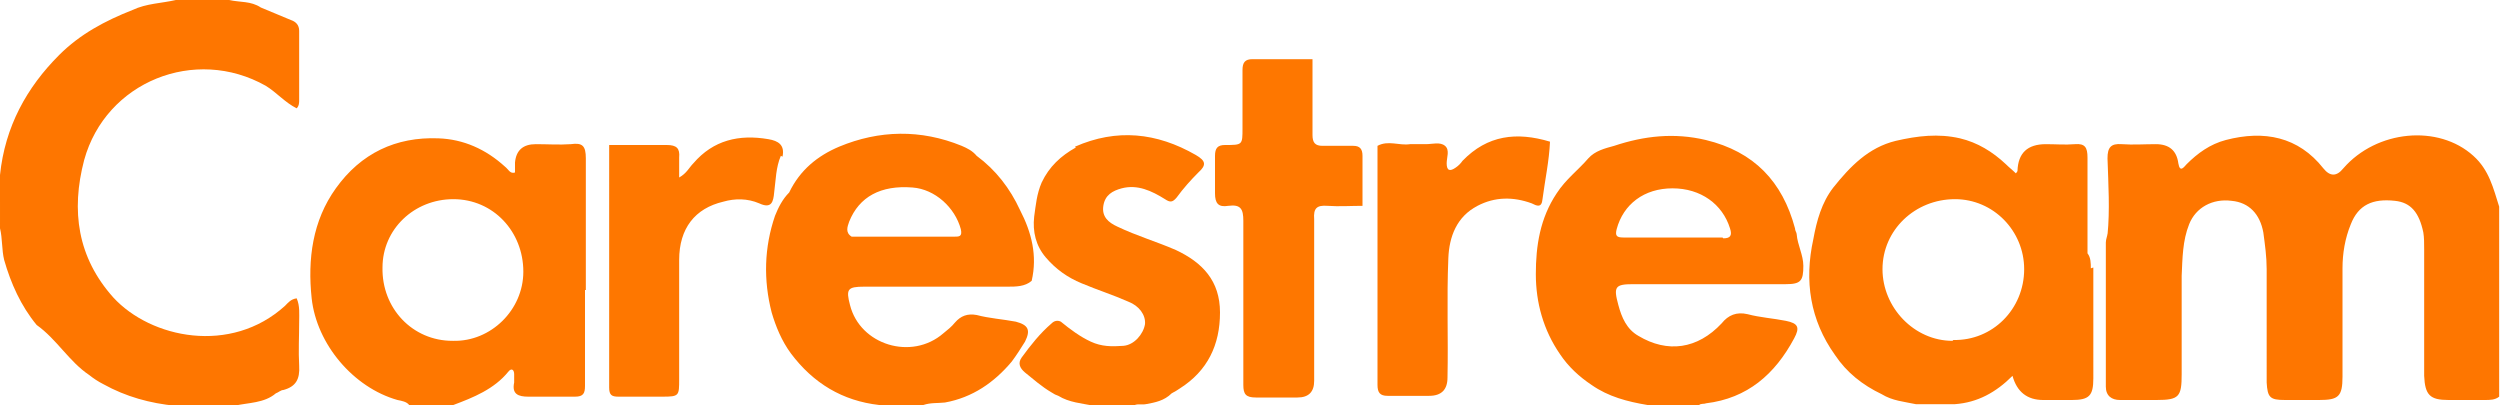 <?xml version="1.0" encoding="UTF-8"?>
<svg xmlns="http://www.w3.org/2000/svg" id="a" width="300" height="48.6">
  <defs>
    <style>.c{fill:#fe7700}.d{fill:#fe7600}</style>
  </defs>
  <g id="b">
    <path class="d" d="M252.9 28.2c.3-3 .1-6.1 0-9.2 0-1.3.4-1.8 1.7-1.7 1.4.1 2.7 0 4.1 0q2.4 0 2.7 2.3c.2 1.2.7.4 1 .1 1.3-1.3 2.8-2.4 4.7-2.9 4.6-1.2 8.7-.4 11.7 3.4q1.2 1.5 2.4 0c4-4.6 11.4-5.3 15.6-1.5 1.9 1.7 2.4 3.9 3.1 6.1v22.8c-.5.4-1.1.4-1.7.4h-4.4c-2.2 0-2.8-.6-2.9-2.9V29.9c0-.7 0-1.4-.1-2-.5-2.4-1.5-3.6-3.4-3.8-2.7-.3-4.4.5-5.3 2.8-.7 1.7-1 3.5-1 5.3v13c0 2.4-.5 2.8-2.8 2.8h-4.1c-1.8 0-2.1-.3-2.2-2.1V32.3c0-1.5-.2-2.9-.4-4.4-.4-2.2-1.7-3.6-3.8-3.8-2.3-.3-4.3.8-5.1 2.8-.8 2-.8 4.1-.9 6.2v11.8c0 2.7-.3 3.1-3 3.1h-4.4c-1 0-1.7-.5-1.7-1.6V29.1c0-.4.2-.8.2-1.1zM31.3.9l3.6 1.5c.6.2 1 .6 1 1.3V12c0 .3 0 .7-.3 1-1.4-.7-2.4-1.9-3.7-2.7-8.5-4.8-19.2-.5-21.8 8.9-1.6 6.1-.8 11.7 3.5 16.5 4.5 4.9 14.1 6.9 20.6 1 .4-.4.7-.8 1.4-.9.4.9.3 1.9.3 2.8 0 1.8-.1 3.5 0 5.3.1 1.6-.4 2.5-1.9 2.9-.3 0-.6.3-.9.4-1.4 1.2-3.3 1.1-5 1.5h-7c-3.1-.3-6-1.1-8.7-2.6-.6-.3-1.2-.7-1.7-1.1-2.4-1.6-3.9-4.3-6.3-6-1.9-2.3-3.1-5-3.9-7.8-.3-1.2-.2-2.6-.5-3.8V21c.6-5.8 3.2-10.5 7.1-14.4 2.5-2.5 5.5-4.1 8.8-5.4C17.6.4 19.4.4 21.1 0h6.4c1.3.3 2.6.1 3.8.9z"></path>
    <path class="c" d="M129 17.6c5-2.2 9.8-1.7 14.5 1 1.2.7 1.3 1.2.3 2.1-.9.9-1.8 1.9-2.6 3-.5.6-.8.6-1.4.2-1.6-1-3.3-1.8-5.2-1.3-1.1.3-2 .8-2.2 2.1-.2 1.3.6 2 1.7 2.5 2.3 1.1 4.7 1.8 7 2.8 3.2 1.5 5.3 3.7 5.3 7.5 0 3.9-1.5 7-4.8 9.1-.3.2-.6.4-1 .6-.9.9-2 1.1-3.1 1.3-.5.1-1.1-.1-1.5.2h-4.7c-1.5-.3-3-.4-4.3-1.2-.3-.1-.5-.2-.8-.4-1.2-.7-2.2-1.6-3.2-2.4-.6-.5-.9-1.1-.4-1.8 1.1-1.5 2.2-2.9 3.6-4.1.3-.3.7-.4 1.1-.2 1.1.9 2.3 1.8 3.6 2.4 1.3.6 2.5.6 3.9.5 1.3-.1 2.4-1.4 2.6-2.6.1-1.1-.7-2.2-2-2.7-1.8-.8-3.7-1.4-5.6-2.2-1.7-.7-3.1-1.7-4.3-3.1-1.2-1.4-1.6-3.1-1.4-4.9.2-1.4.3-2.7.9-4.1.9-1.9 2.3-3.2 4.1-4.2zM157.5 7.1v9.1c0 .9.3 1.3 1.2 1.3h3.7c.8 0 1.1.4 1.1 1.2v6c-1.4 0-2.8.1-4.2 0-1.3-.1-1.7.3-1.6 1.6v19.4q0 2-2 2h-5c-1.2 0-1.5-.4-1.5-1.5V26.5c0-1.4-.3-2-1.8-1.8-1.2.2-1.6-.3-1.6-1.5v-4.5c0-.9.3-1.3 1.2-1.3 2.1 0 2.1 0 2.1-2v-7c0-.9.3-1.3 1.2-1.3h7.2zM93.7 18.7c-.6 1.4-.6 2.9-.8 4.4-.1 1.1-.3 2-1.8 1.3-1.4-.6-2.9-.6-4.3-.2-3.4.8-5.3 3.2-5.3 7v14.3c0 2 0 2.1-2 2.1h-5.3c-.8 0-1.1-.2-1.1-1.1V17.4H80c1.2 0 1.6.4 1.5 1.5v2.4c.9-.5 1.2-1.2 1.7-1.7 2.4-2.8 5.5-3.5 9-2.9 1.2.2 2 .7 1.7 2.1z"></path>
    <path class="d" d="M186 17c-.1 2.3-.6 4.6-.9 6.9-.1 1.1-.7.8-1.3.5-2.2-.8-4.4-.8-6.5.3-2.5 1.3-3.4 3.7-3.5 6.3-.2 4.8 0 9.6-.1 14.3q0 2.2-2.2 2.2h-5c-.9 0-1.2-.4-1.2-1.3V17.5c1.3-.7 2.6 0 3.9-.2h1.9c.8 0 1.7-.3 2.3.2.6.5.2 1.4.2 2.1 0 .9.4 1 1.1.5.3-.2.6-.5.8-.8 3-3.1 6.5-3.5 10.5-2.3z"></path>
    <path class="c" d="M250.9 32.2c0-.6 0-1.3-.4-1.8V18.9c0-1.2-.3-1.7-1.5-1.6-1.2.1-2.3 0-3.5 0q-3.3 0-3.4 3.2s0 .1-.2.3c-.4-.4-.8-.7-1.2-1.1-1.6-1.5-3.4-2.6-5.5-3.1-2.6-.6-5.1-.3-7.7.3-3.3.8-5.5 3.1-7.5 5.6-1.4 1.8-2 4-2.4 6.2-1.1 5-.4 9.7 2.6 13.9 1.4 2.1 3.3 3.6 5.6 4.7 1.3.8 2.7.9 4.1 1.2h4.7c2.7-.2 4.9-1.4 6.9-3.4q.8 2.9 3.7 2.9h3.4c2.1 0 2.6-.5 2.6-2.6V32.1zm-16.6 8.7c-4.6 0-8.4-4-8.4-8.6 0-4.7 3.9-8.4 8.7-8.4 4.6 0 8.3 3.8 8.3 8.4 0 4.8-3.8 8.6-8.5 8.5zM70.3 34.8V19c0-1.5-.4-1.9-1.8-1.7-1.4.1-2.8 0-4.2 0q-2.3 0-2.5 2.2v1.2c-.6.2-.8-.4-1.2-.7-2.3-2.1-5-3.3-8-3.4-5.1-.2-9.3 1.8-12.3 6-2.8 3.9-3.4 8.5-2.9 13.2.6 5.5 5 10.7 10.3 12.2.5.1 1.1.2 1.4.6h5.3c2.4-.9 4.9-1.9 6.6-4 .4-.5.7-.2.7.3v1c-.3 1.4.5 1.7 1.7 1.7H69c1 0 1.2-.4 1.2-1.3V34.8zm-16 6.1c-4.8 0-8.5-3.9-8.4-8.8 0-4.6 3.8-8.2 8.5-8.2 4.8 0 8.4 3.9 8.4 8.7 0 4.6-3.9 8.4-8.4 8.3z"></path>
    <path class="d" d="M103.6 34.4h17.3c1 0 2.1 0 2.9-.7.7-3 0-5.8-1.4-8.5-1.2-2.6-2.9-4.8-5.2-6.5-.5-.6-1.1-.9-1.8-1.2-4.9-2-9.9-1.9-14.7.1-2.6 1.1-4.7 2.8-6 5.5-.8.8-1.3 1.8-1.7 2.8-1.3 3.8-1.4 7.7-.4 11.6.5 1.7 1.2 3.4 2.3 4.9 2.7 3.6 6.2 5.7 10.6 6.2h5.3c.9-.3 1.7-.2 2.6-.3 3.3-.6 5.9-2.4 8-4.9.6-.8 1.1-1.6 1.6-2.4.7-1.4.4-2-1.1-2.4-1.6-.3-3.2-.4-4.7-.8-1.1-.2-1.9.1-2.6.9-.4.5-.9.9-1.4 1.3-3.8 3.3-10 1.4-11.2-3.4-.5-1.9-.3-2.2 1.7-2.2zm-1.7-7.8c1.2-3 3.8-4.4 7.6-4.1 2.7.2 5.1 2.4 5.8 5 .2.9-.2.9-.8.9h-12.3c-.8-.5-.5-1.2-.3-1.8zM215.6 28.1c0-.2-.2-.4-.2-.7-1.5-5.6-4.9-9.2-10.7-10.6-3.8-.9-7.4-.5-11 .7-1.1.3-2.3.6-3.1 1.5-1.2 1.4-2.7 2.5-3.8 4.2-2 3-2.5 6.3-2.5 9.7 0 3.4.9 6.7 2.9 9.6 1 1.5 2.3 2.7 3.8 3.7 2 1.4 4.3 2 6.7 2.4h6.2c.2-.2.6-.1.8-.2 5-.6 8.3-3.5 10.6-7.8.7-1.3.5-1.8-1-2.1-1.5-.3-3.1-.4-4.6-.8-1.3-.3-2.3.1-3.1 1.1-2.9 3.1-6.5 3.6-10 1.5-1.4-.8-2-2.2-2.4-3.7-.6-2.2-.4-2.5 1.8-2.5h18.3c1.8 0 2.1-.4 2.1-2.2 0-1.3-.7-2.5-.8-3.8zm-8.9.4H194.8c-.8 0-1-.2-.8-1 .8-3 3.3-4.9 6.7-4.9 3.4 0 6 1.9 6.9 4.8.3.9 0 1.2-.8 1.2z"></path>
  </g>
</svg>

